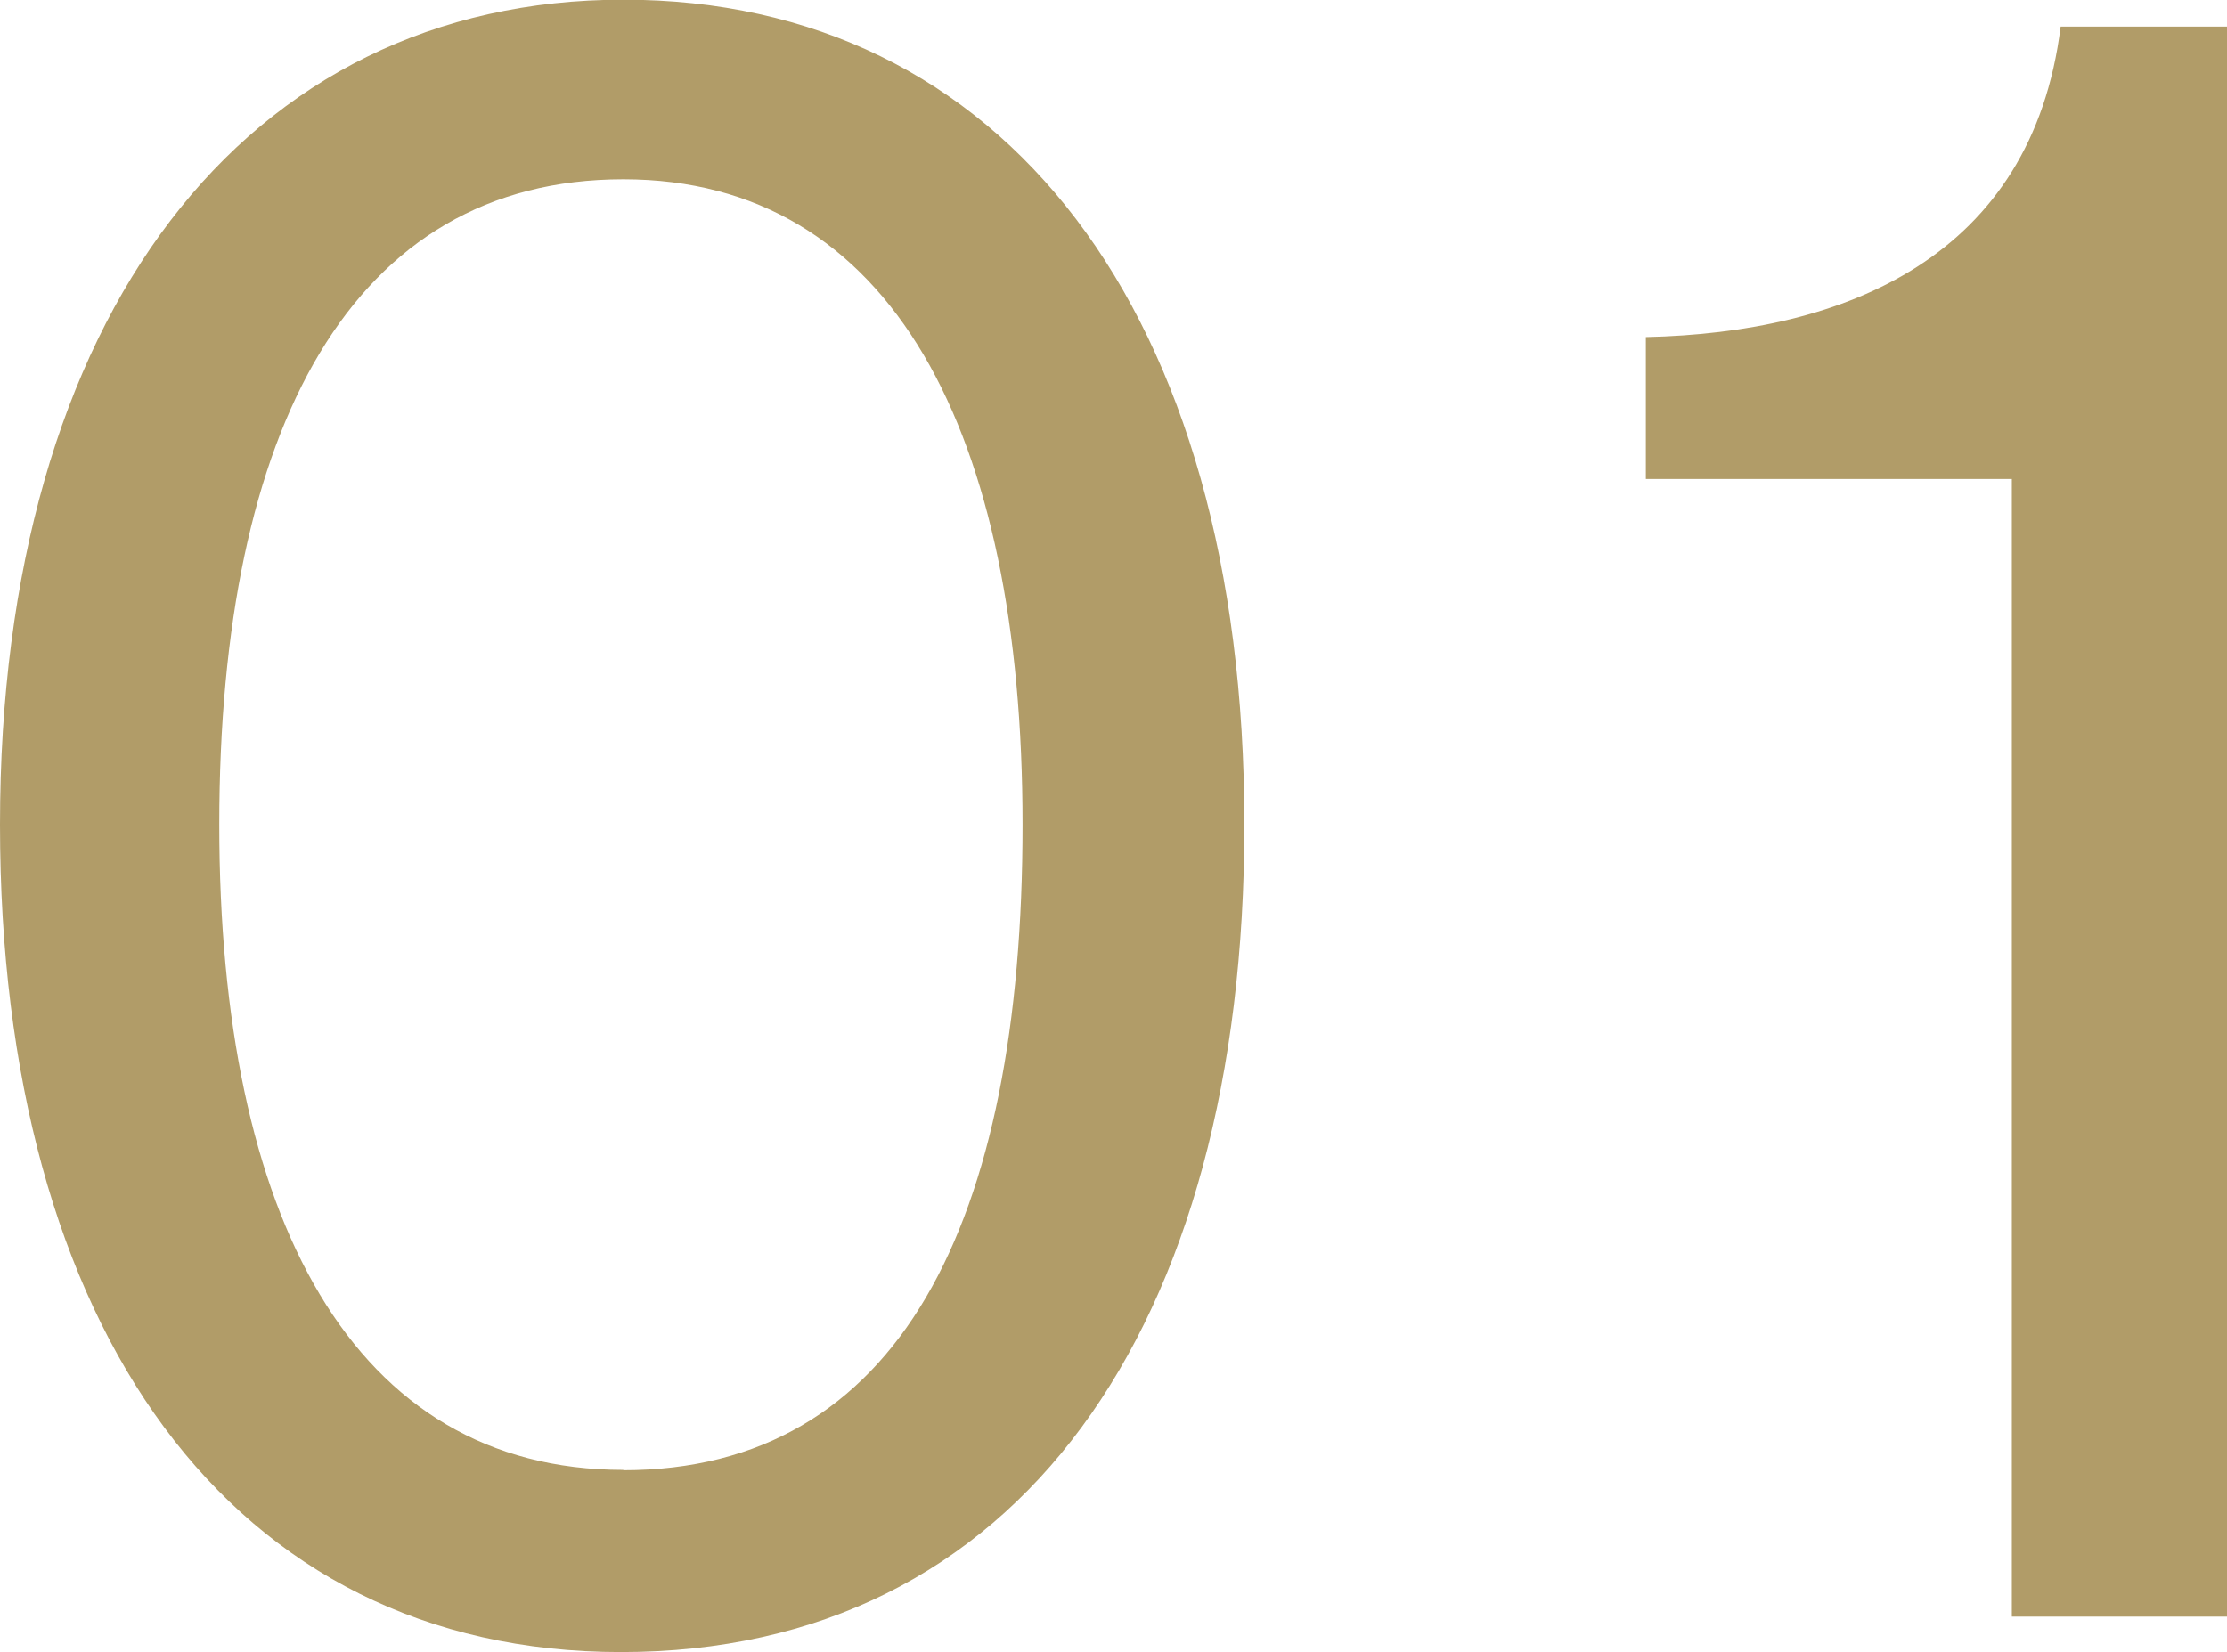 <svg xmlns="http://www.w3.org/2000/svg" width="28.112" height="20.86" viewBox="0 0 28.112 20.86"><path d="M-6.72.448C-1.708.448,1.148-3.64,1.148-10c0-6.5-3.052-10.416-7.84-10.416-4.76,0-7.868,3.976-7.868,10.416C-14.56-3.64-11.648.448-6.72.448Zm.028-2.3c-3.416,0-5.1-3.192-5.1-8.148,0-5.012,1.68-8.148,5.1-8.148,3.388,0,5.04,3.192,5.04,8.148C-1.652-4.956-3.22-1.848-6.692-1.848ZM10.836,0h2.716V-20.076h-2.1c-.364,2.912-2.716,3.864-5.236,3.92v1.792h4.62Z" transform="translate(14.56 20.412)" fill="#b19c68"/></svg>